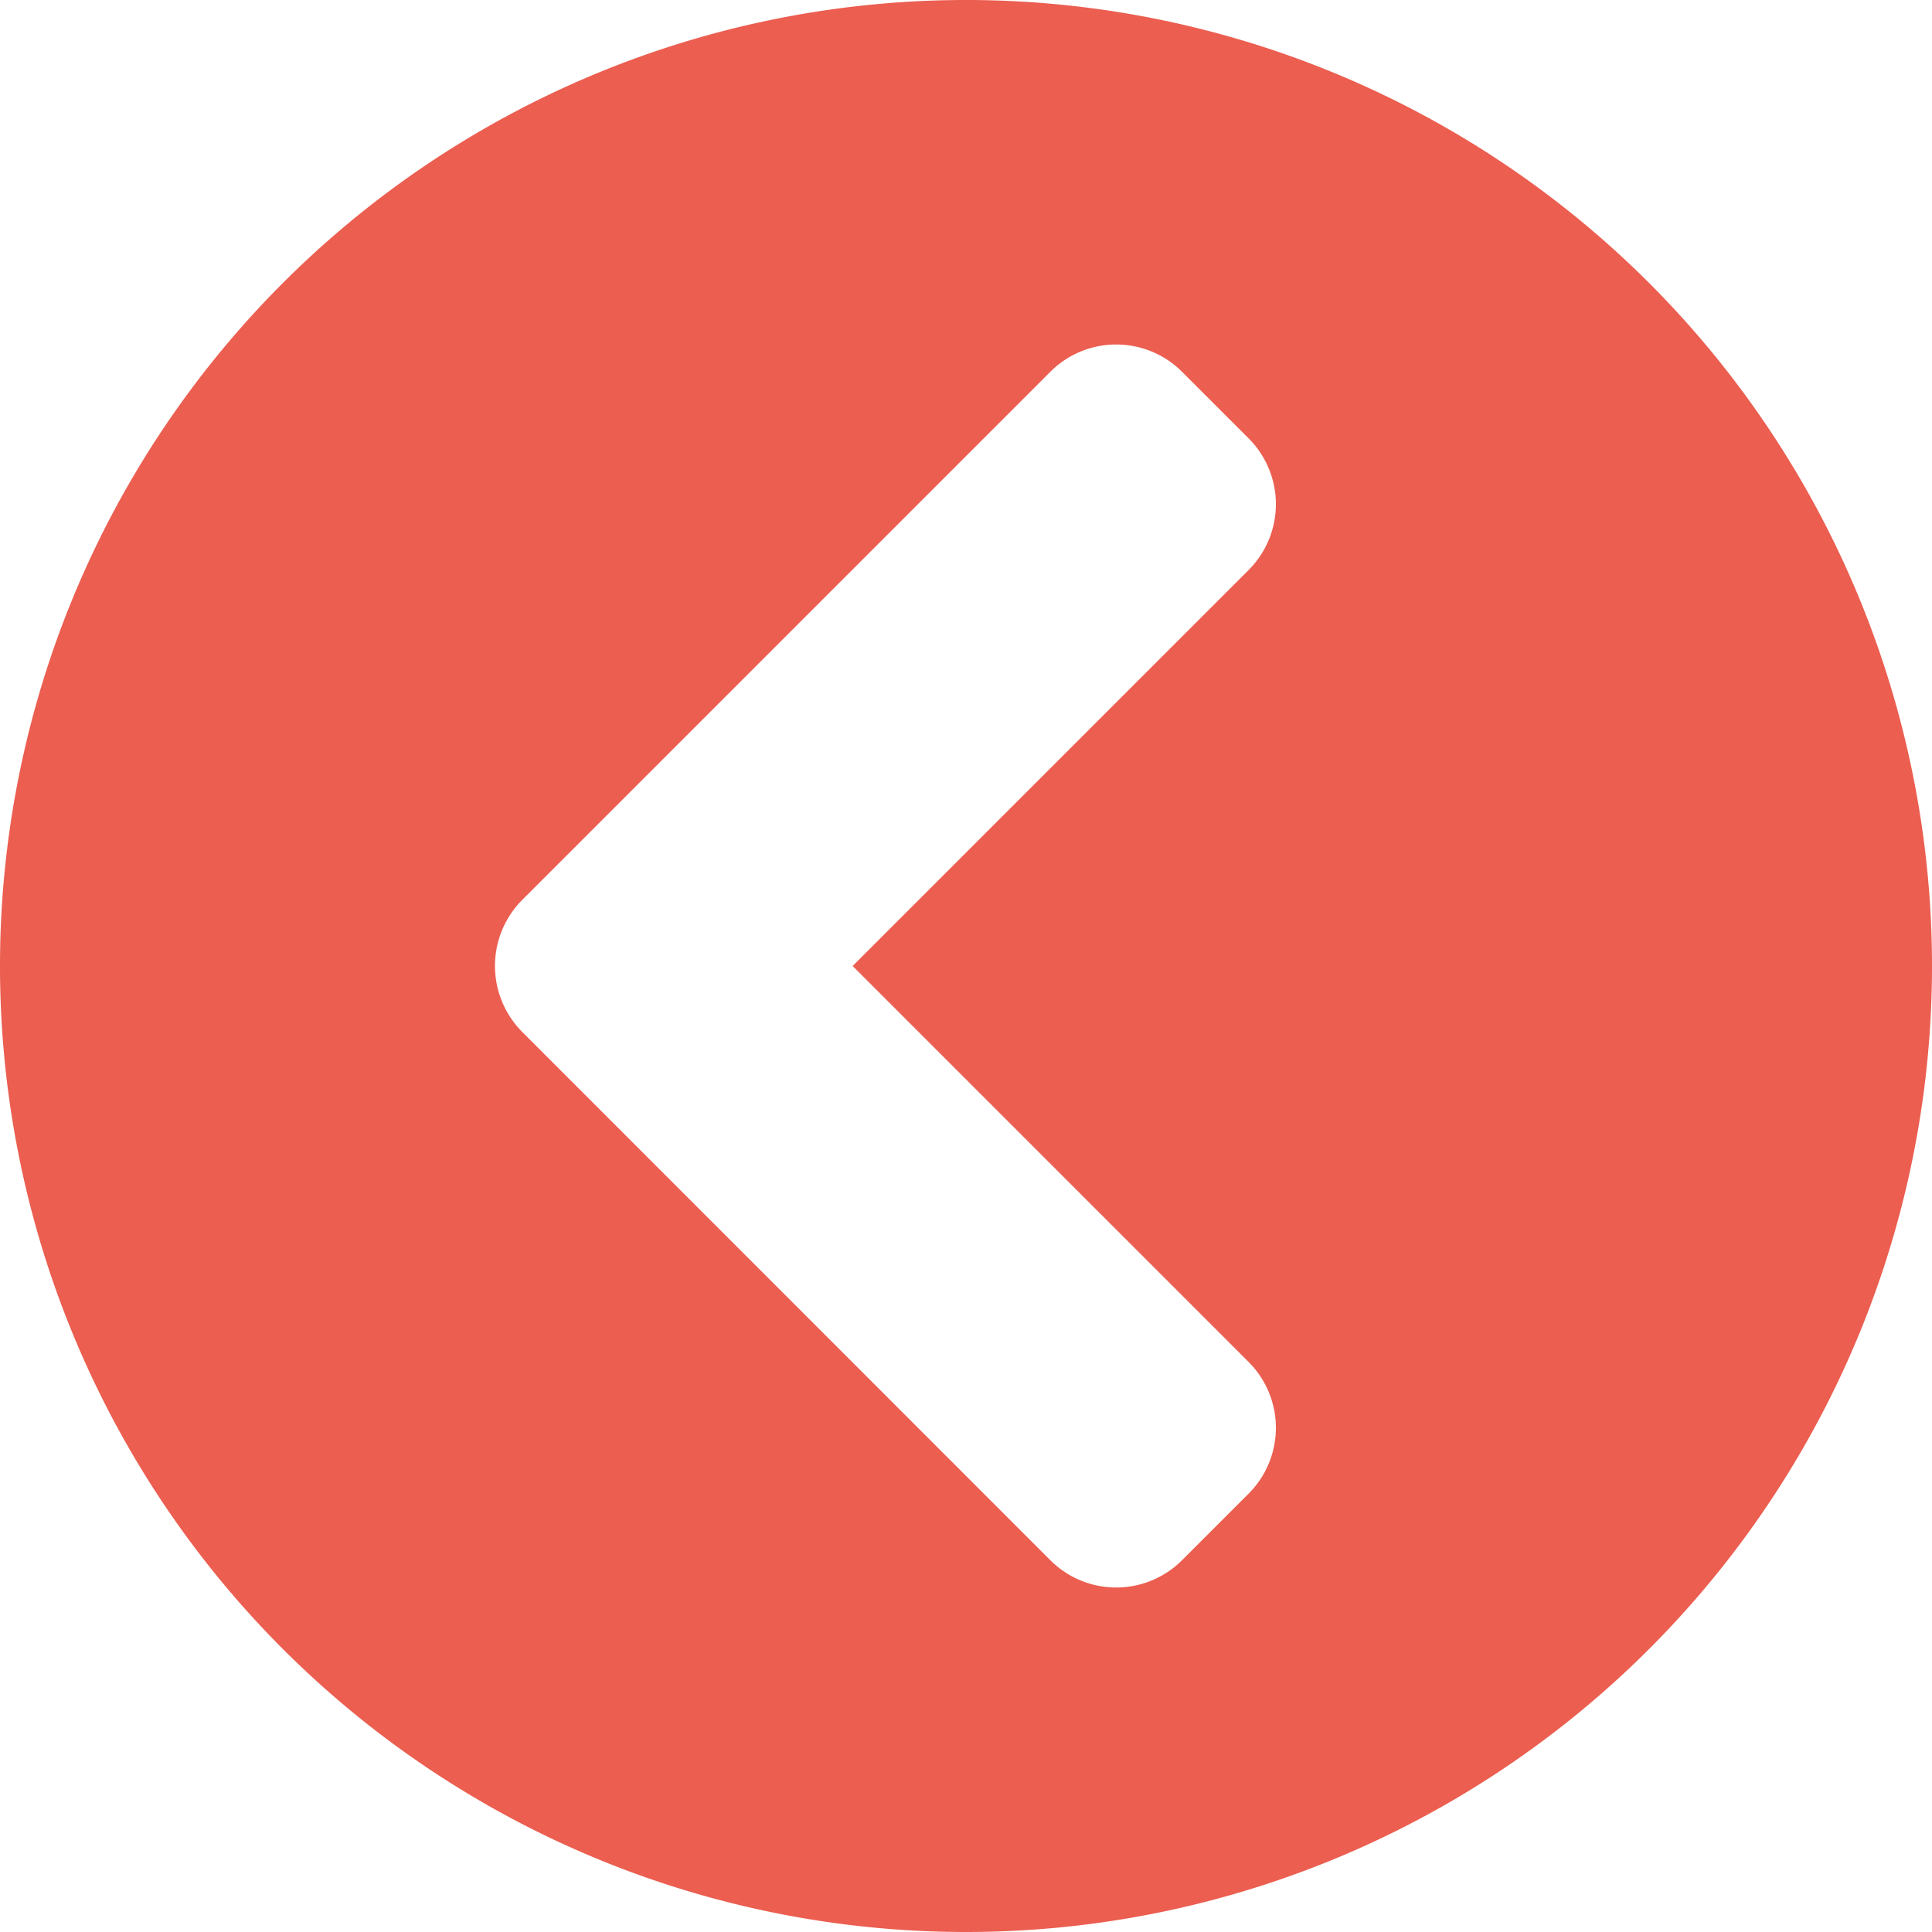 <svg xmlns="http://www.w3.org/2000/svg" width="34" height="34" viewBox="0 0 34 34">
  <path id="chevron-gauche" d="M17.563.563a17,17,0,1,1-17,17A17,17,0,0,1,17.563.563ZM25.37,16.4,16.082,7.109a1.638,1.638,0,0,0-2.324,0L12.593,8.274a1.638,1.638,0,0,0,0,2.324l6.965,6.965-6.965,6.965a1.638,1.638,0,0,0,0,2.324l1.165,1.165a1.638,1.638,0,0,0,2.324,0l9.288-9.288A1.647,1.647,0,0,0,25.37,16.4Z" transform="translate(34.563 34.563) rotate(180)" fill="#eb5e50"/>
</svg>
